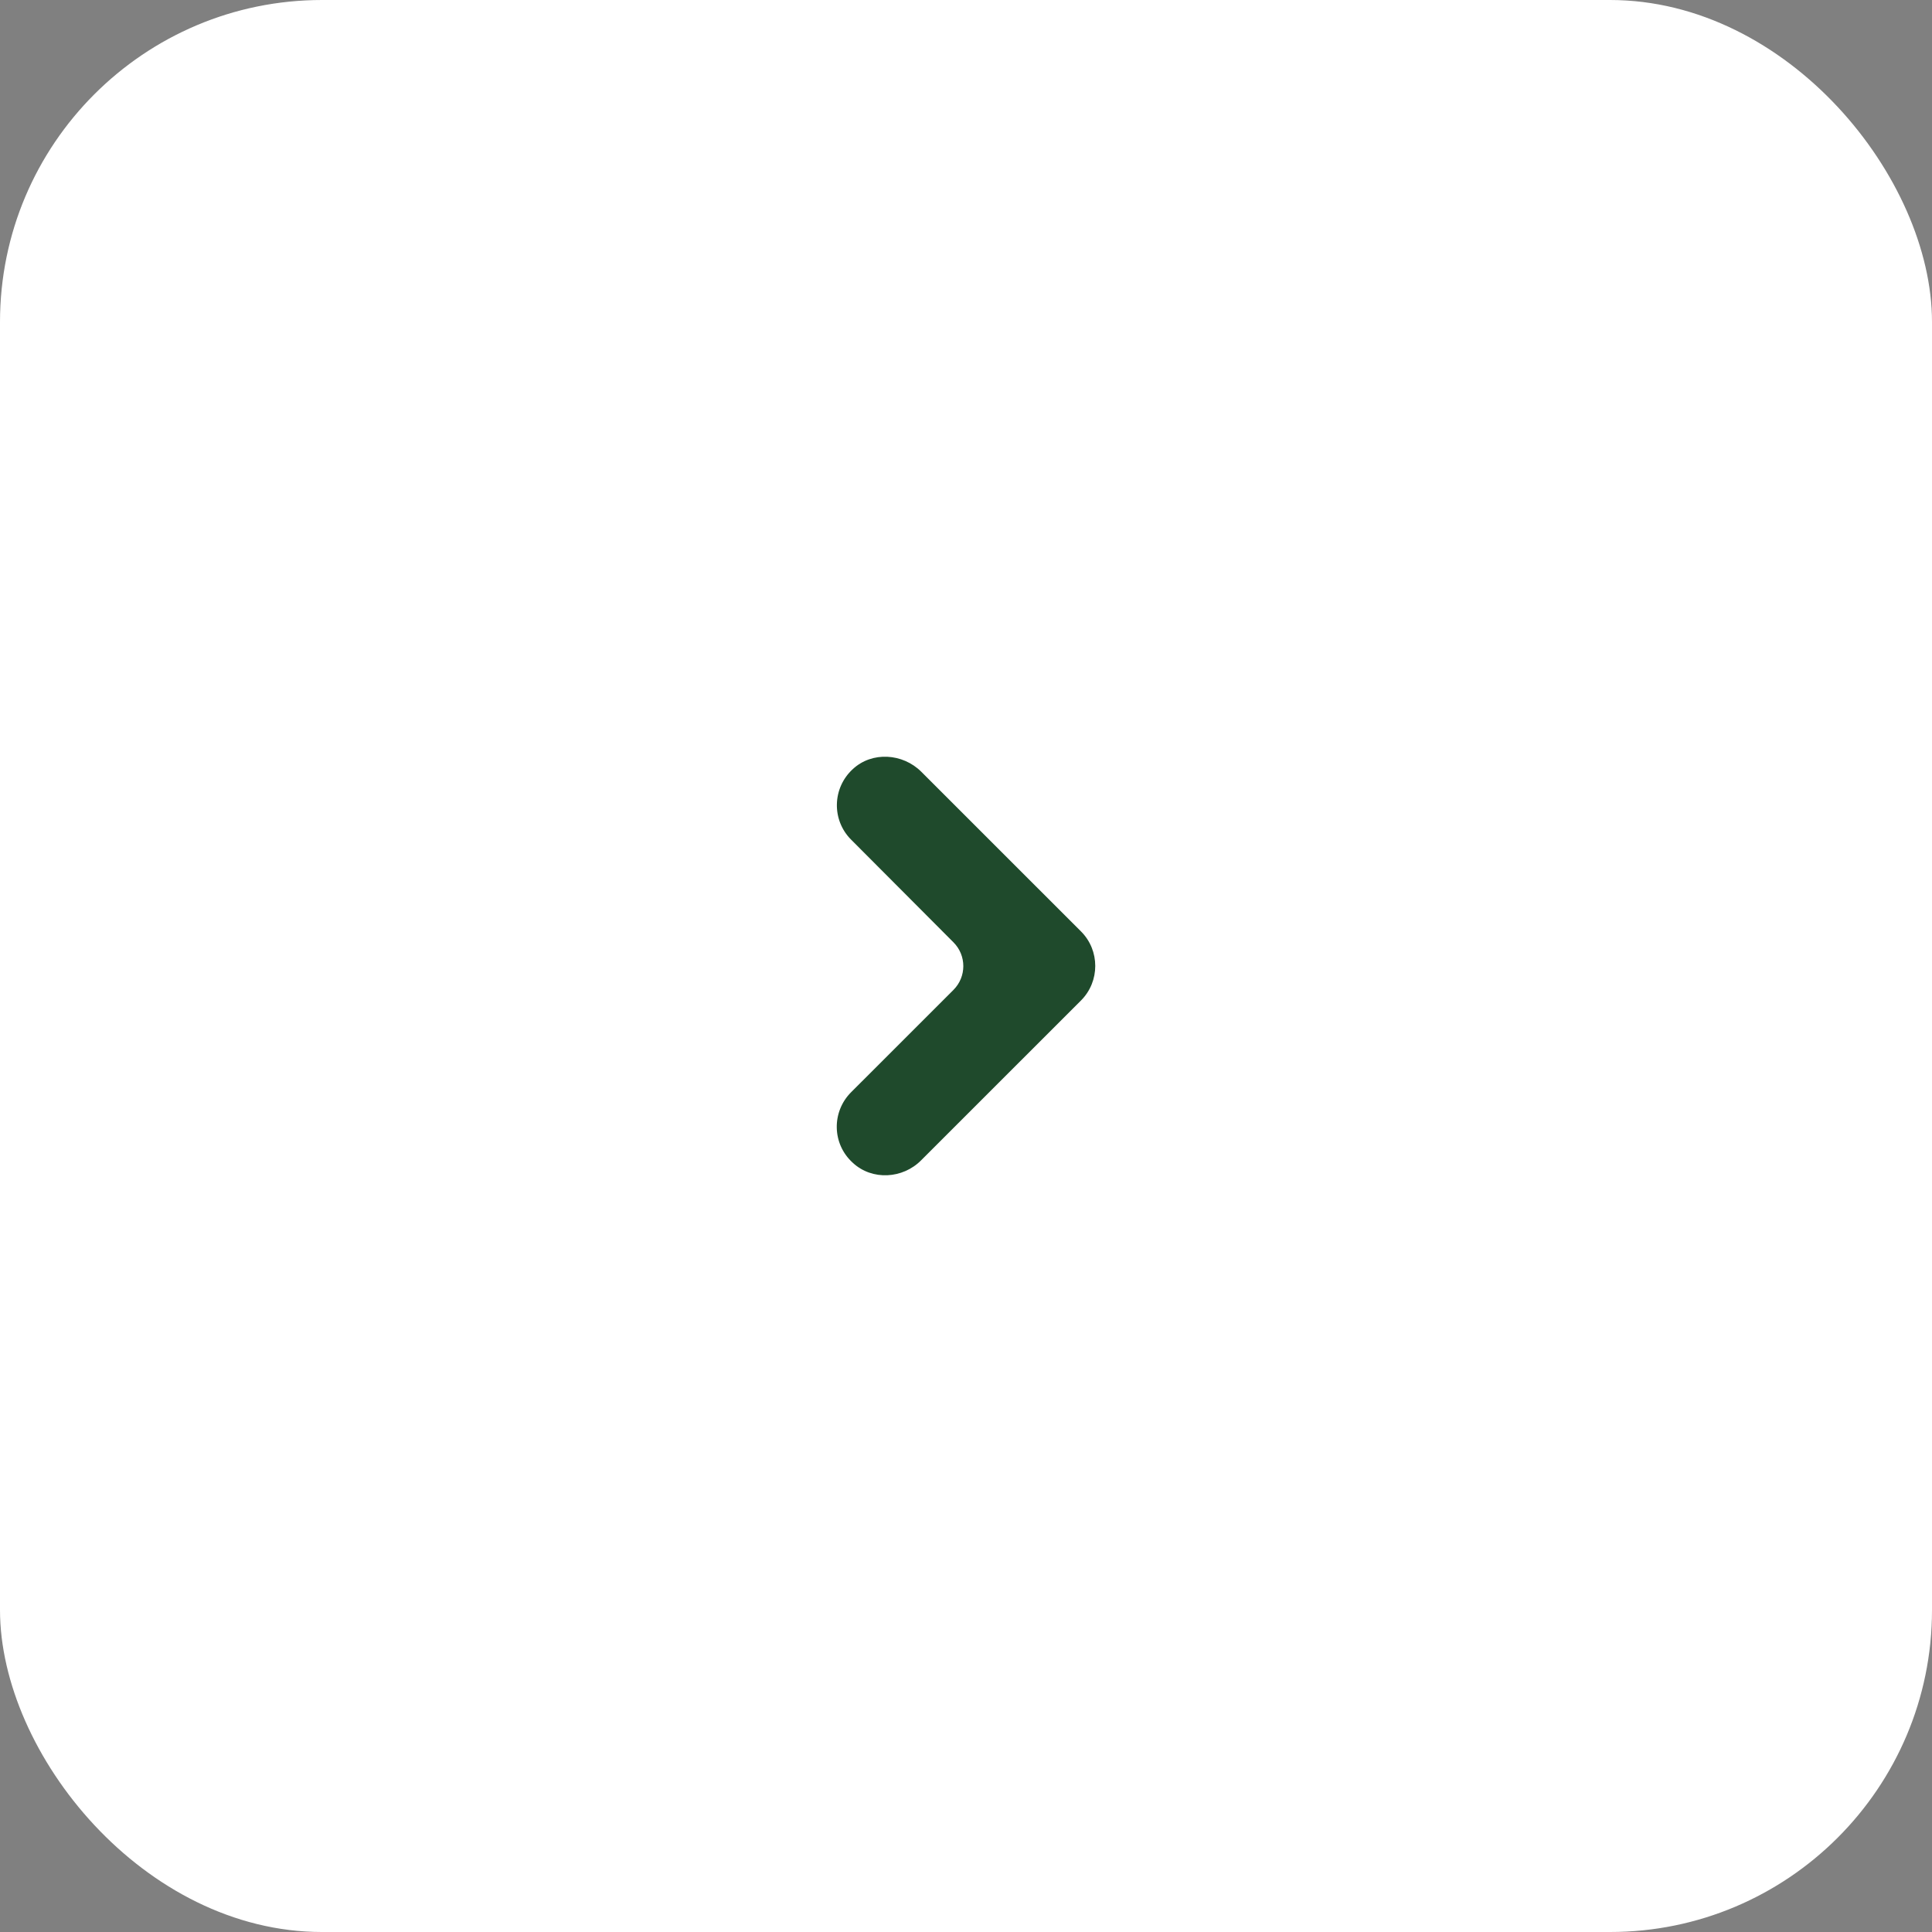 <?xml version="1.0" encoding="UTF-8"?> <svg xmlns="http://www.w3.org/2000/svg" width="60" height="60" viewBox="0 0 60 60" fill="none"><rect x="0" y="0" width="60" height="60" fill="#808080" stroke="none"/><rect width="60" height="60" rx="10" fill="white"></rect><path d="M33.574 31.068C33.867 30.774 34.014 30.386 34.014 29.998C34.014 29.61 33.867 29.222 33.574 28.929L28.613 23.969C28.037 23.392 27.082 23.329 26.485 23.885C25.845 24.472 25.824 25.468 26.432 26.076L29.61 29.264C30.019 29.673 30.019 30.334 29.61 30.743L26.432 33.92C25.824 34.528 25.835 35.525 26.485 36.112C27.082 36.667 28.037 36.615 28.613 36.028L33.574 31.068Z" fill="#1F4A2C"></path></svg> 